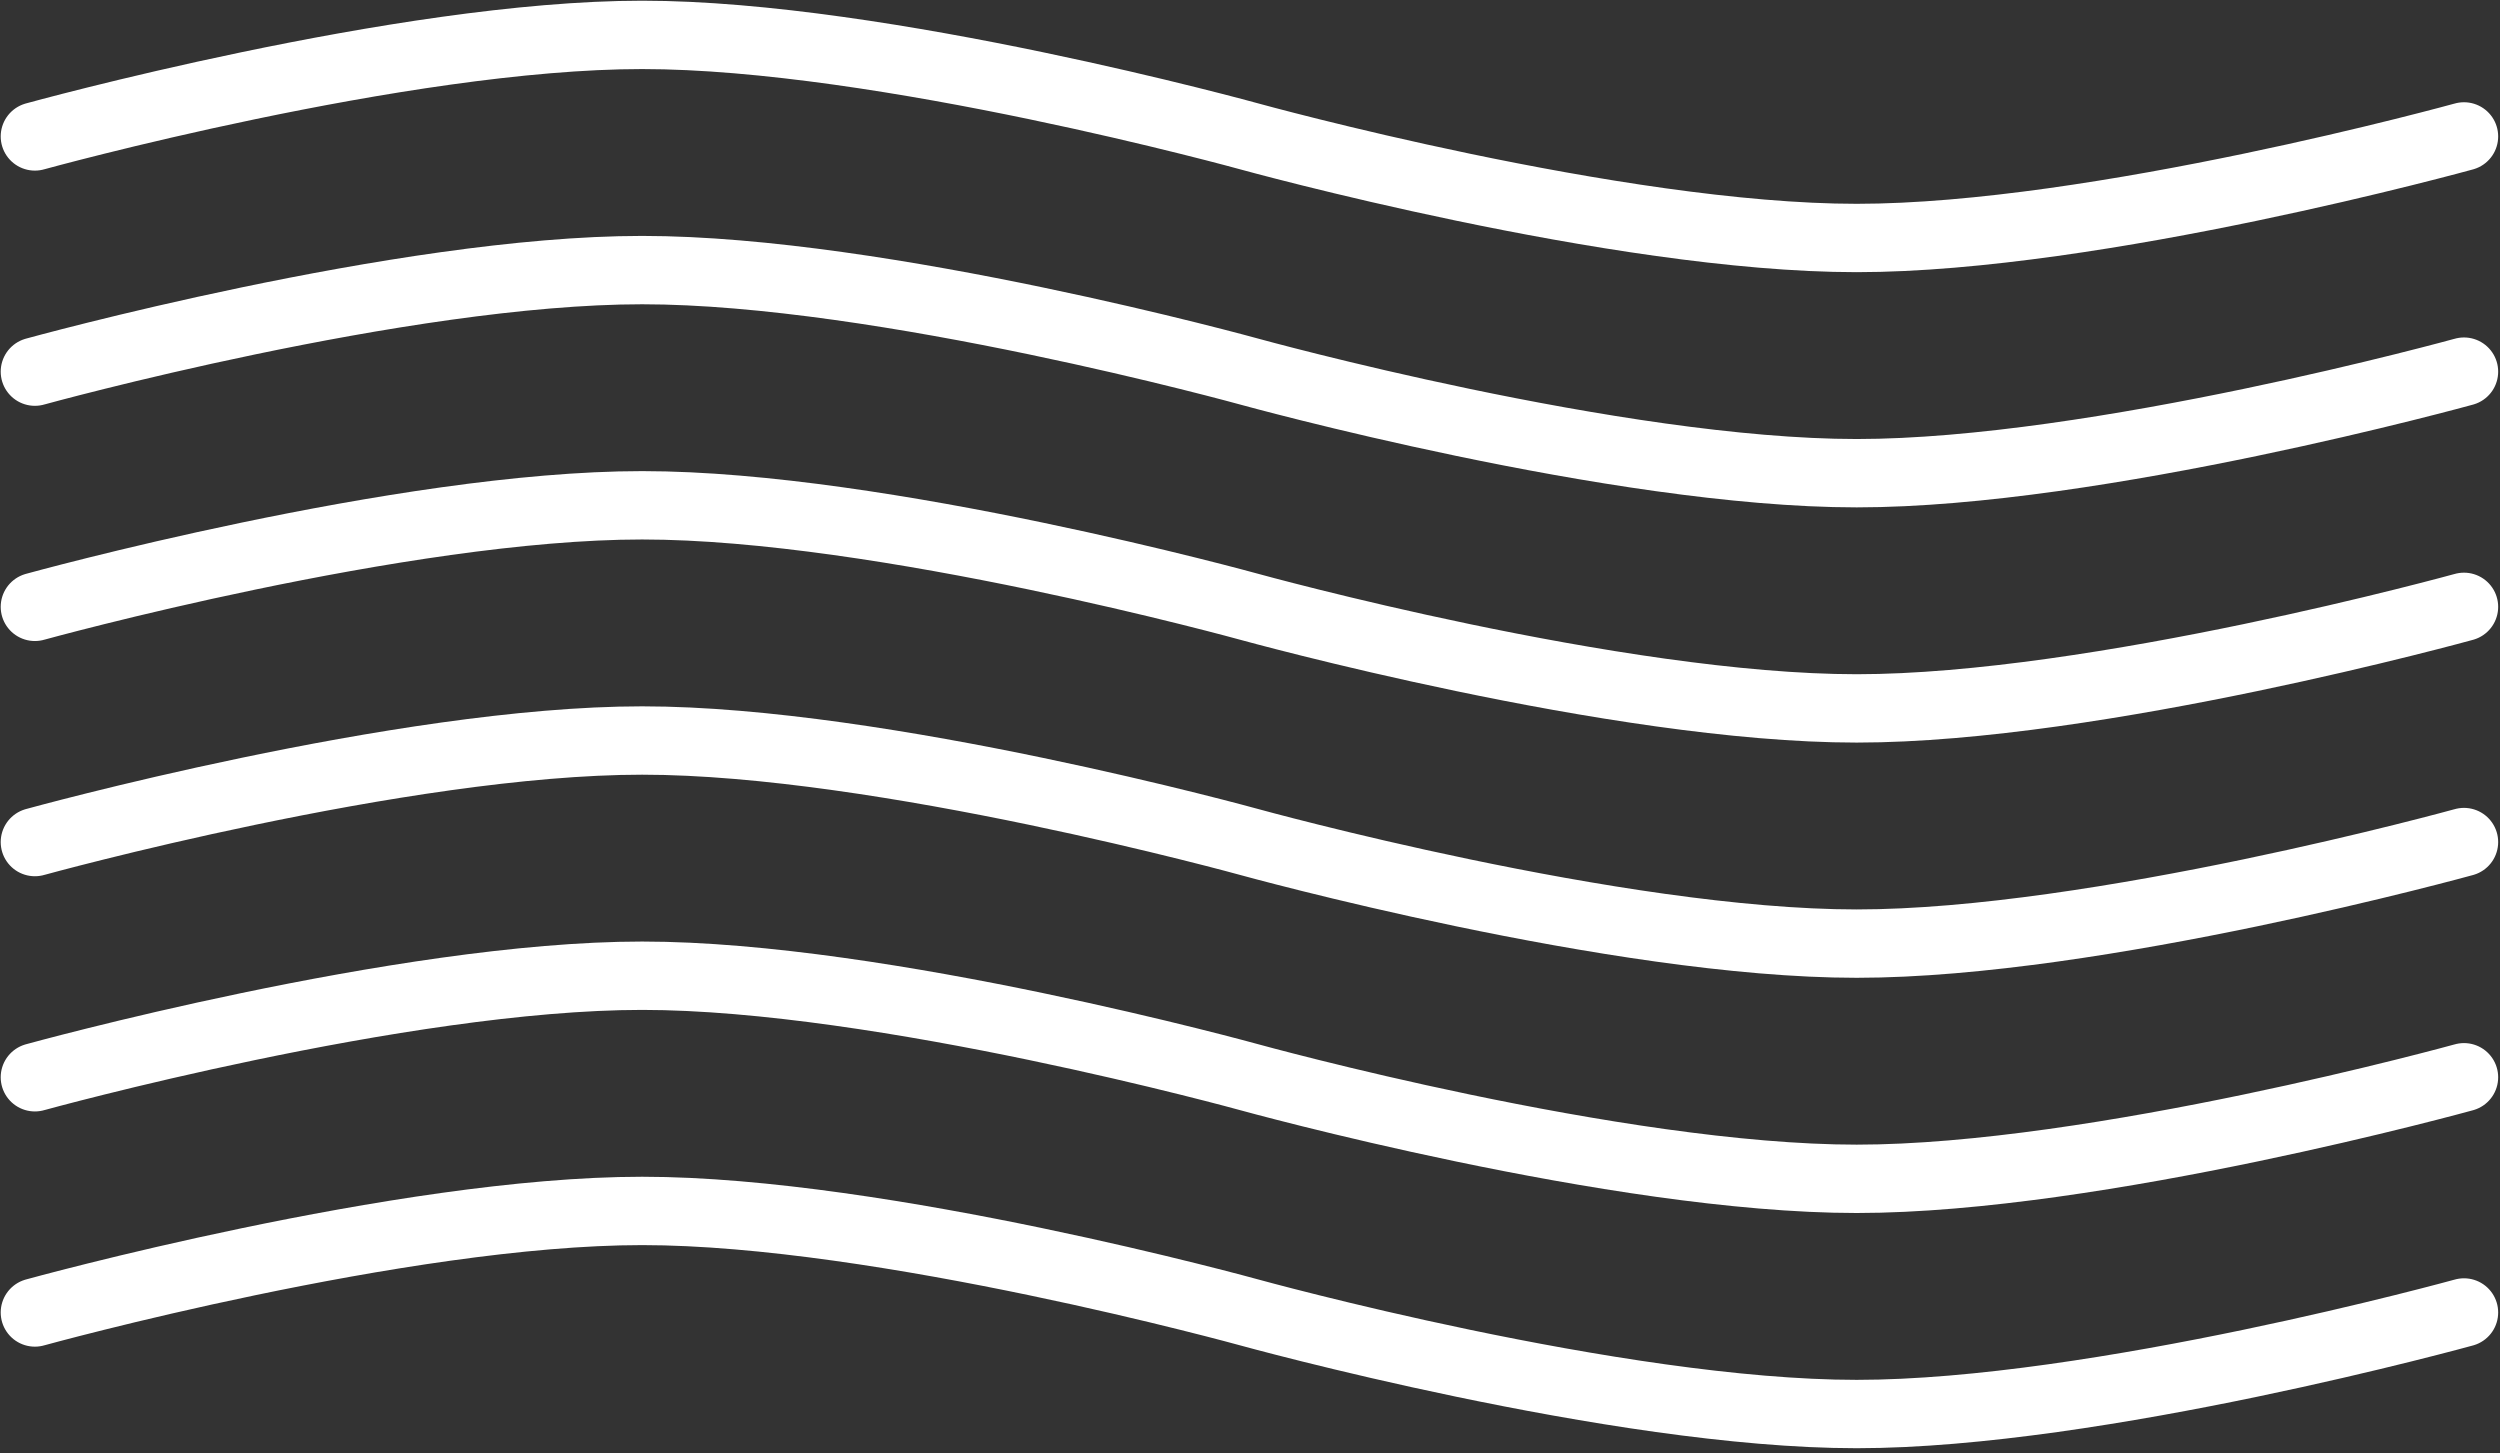 <?xml version="1.0" encoding="utf-8"?>
<svg xmlns="http://www.w3.org/2000/svg" fill="none" height="100%" overflow="visible" preserveAspectRatio="none" style="display: block;" viewBox="0 0 215 125" width="100%">
<rect x="0" y="0" width="215" height="125" fill="#333333" stroke="none"/>
<g id="Frame 26856873">
<path d="M3 11.733C3 11.733 34.596 3 55.226 3C75.856 3 107.451 11.733 107.451 11.733C107.451 11.733 139.047 20.467 159.677 20.467C180.307 20.467 211.903 11.733 211.903 11.733" id="Vector 244" stroke="white" stroke-linecap="round" stroke-width="5.879"/>
<path d="M3 31.961C3 31.961 34.596 23.228 55.226 23.228C75.856 23.228 107.451 31.961 107.451 31.961C107.451 31.961 139.047 40.695 159.677 40.695C180.307 40.695 211.903 31.961 211.903 31.961" id="Vector 243" stroke="white" stroke-linecap="round" stroke-width="5.879"/>
<path d="M3 52.189C3 52.189 34.596 43.456 55.226 43.456C75.856 43.456 107.451 52.189 107.451 52.189C107.451 52.189 139.047 60.923 159.677 60.923C180.307 60.923 211.903 52.189 211.903 52.189" id="Vector 242" stroke="white" stroke-linecap="round" stroke-width="5.879"/>
<path d="M3 72.417C3 72.417 34.596 63.684 55.226 63.684C75.856 63.684 107.451 72.417 107.451 72.417C107.451 72.417 139.047 81.151 159.677 81.151C180.307 81.151 211.903 72.417 211.903 72.417" id="Vector 241" stroke="white" stroke-linecap="round" stroke-width="5.879"/>
<path d="M3 92.645C3 92.645 34.596 83.912 55.226 83.912C75.856 83.912 107.451 92.645 107.451 92.645C107.451 92.645 139.047 101.379 159.677 101.379C180.307 101.379 211.903 92.645 211.903 92.645" id="Vector 240" stroke="white" stroke-linecap="round" stroke-width="5.879"/>
<path d="M3 112.873C3 112.873 34.596 104.14 55.226 104.14C75.856 104.14 107.451 112.873 107.451 112.873C107.451 112.873 139.047 121.607 159.677 121.607C180.307 121.607 211.903 112.873 211.903 112.873" id="Vector 239" stroke="white" stroke-linecap="round" stroke-width="5.879"/>
</g>
</svg>